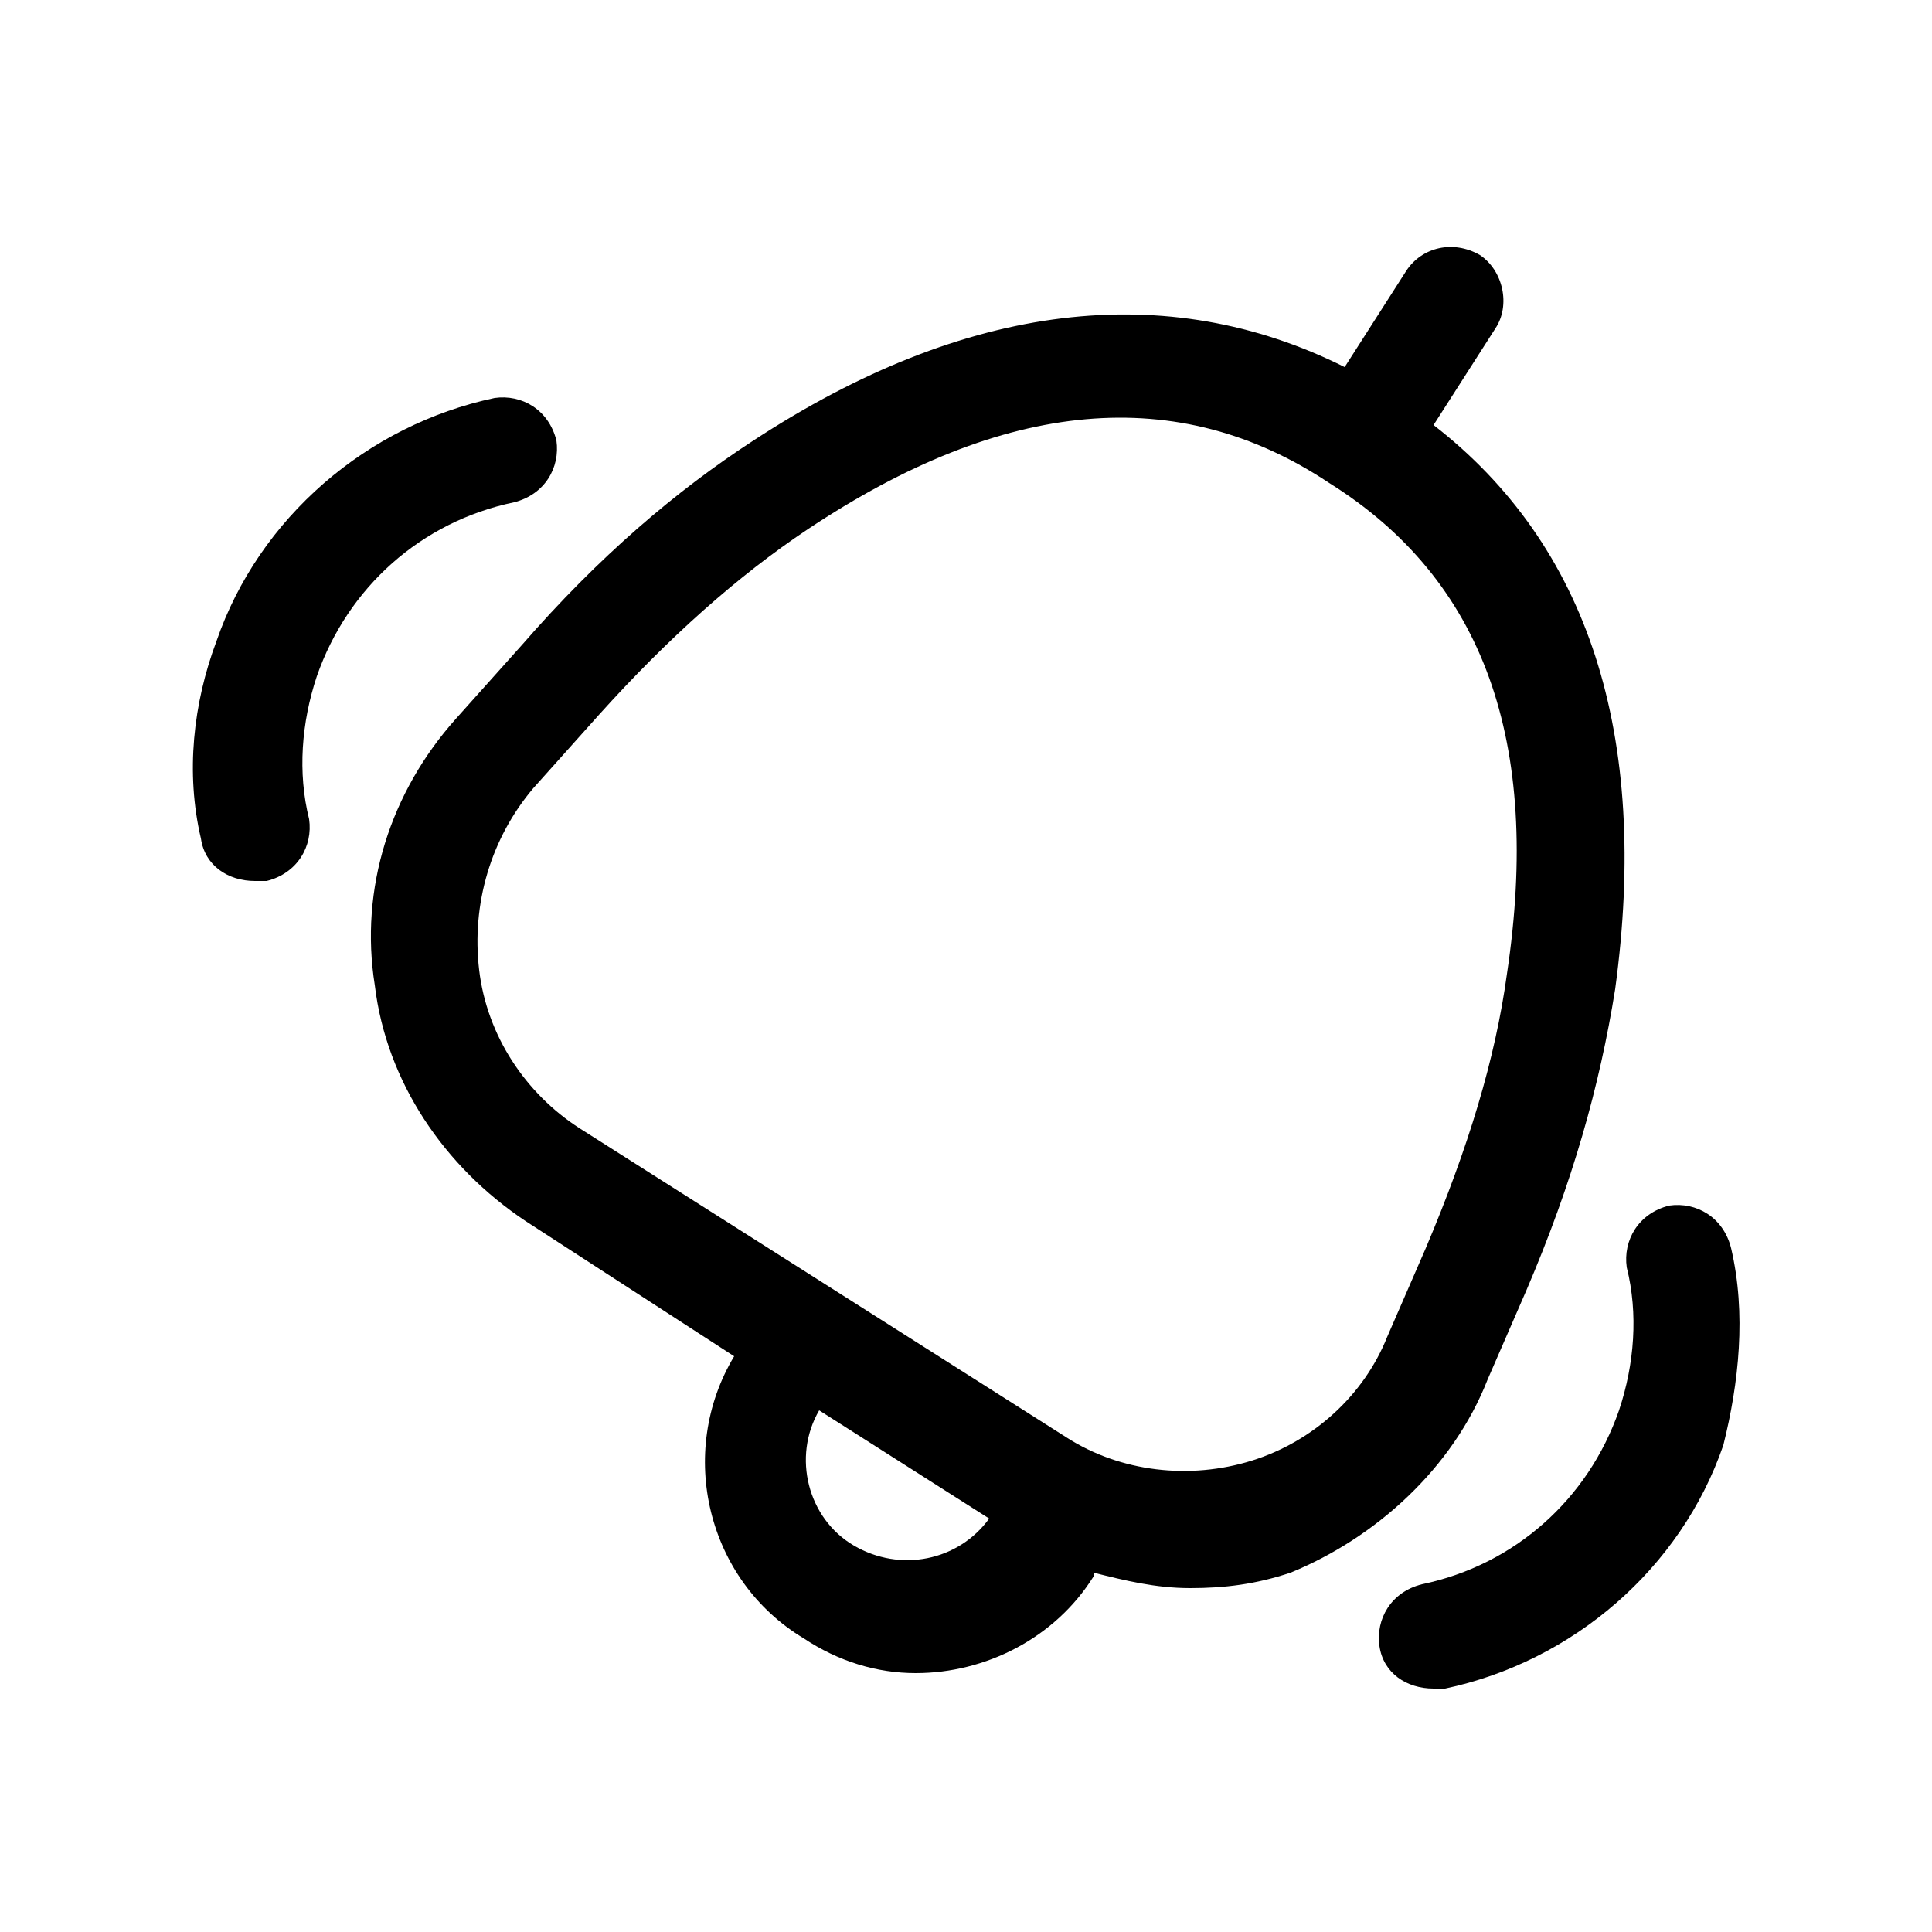 <?xml version="1.0" encoding="utf-8"?>
<!-- Generator: Adobe Illustrator 25.2.3, SVG Export Plug-In . SVG Version: 6.00 Build 0)  -->
<svg version="1.1" id="Layer_1" xmlns="http://www.w3.org/2000/svg" xmlns:xlink="http://www.w3.org/1999/xlink" x="0px" y="0px"
	 viewBox="0 0 50 50" style="enable-background:new 0 0 50 50;" xml:space="preserve">
<g>
	<path d="M38.5,35.7l1-2.3c1.2-2.8,1.9-5.3,2.3-7.8c0.9-6.6-0.7-11.5-4.7-14.6l1.6-2.5c0.4-0.6,0.2-1.5-0.4-1.9
		c-0.7-0.4-1.5-0.2-1.9,0.4l-1.6,2.5c-4.6-2.3-9.8-1.7-15.3,1.9c-2,1.3-4,3-6,5.3l-1.7,1.9c-1.7,1.9-2.5,4.4-2.1,6.9
		c0.3,2.5,1.8,4.7,3.9,6.1l5.4,3.5c-1.5,2.5-0.7,5.8,1.8,7.3c0.9,0.6,1.9,0.9,2.9,0.9c1.8,0,3.6-0.9,4.6-2.5c0,0,0-0.1,0-0.1
		c0.8,0.2,1.6,0.4,2.5,0.4c0.9,0,1.7-0.1,2.6-0.4C35.6,39.8,37.6,38,38.5,35.7z M22.1,40c-1.2-0.7-1.6-2.3-0.9-3.5l4.4,2.8
		C24.8,40.4,23.3,40.7,22.1,40z M32.4,37.8c-1.6,0.5-3.4,0.3-4.8-0.6l-12.6-8c-1.4-0.9-2.4-2.4-2.6-4.1c-0.2-1.7,0.3-3.4,1.4-4.7
		l1.7-1.9c1.8-2,3.6-3.6,5.4-4.8c5.1-3.4,9.6-3.8,13.5-1.2c4,2.5,5.5,6.7,4.6,12.7c-0.3,2.2-1,4.5-2.1,7.1l-1,2.3
		C35.3,36.1,34,37.3,32.4,37.8z"/>
	<path d="M13.3,13c0.8-0.2,1.2-0.9,1.1-1.6c-0.2-0.8-0.9-1.2-1.6-1.1c-3.3,0.7-6.1,3.1-7.2,6.3C5,18.2,4.8,20,5.2,21.7
		c0.1,0.7,0.7,1.1,1.4,1.1c0.1,0,0.2,0,0.3,0c0.8-0.2,1.2-0.9,1.1-1.6c-0.3-1.2-0.2-2.5,0.2-3.7C9,15.2,10.9,13.5,13.3,13z"/>
	<path d="M44.8,32.3c-0.2-0.8-0.9-1.2-1.6-1.1c-0.8,0.2-1.2,0.9-1.1,1.6c0.3,1.2,0.2,2.5-0.2,3.7c-0.8,2.3-2.7,4-5.1,4.5
		c-0.8,0.2-1.2,0.9-1.1,1.6c0.1,0.7,0.7,1.1,1.4,1.1c0.1,0,0.2,0,0.3,0c3.3-0.7,6.1-3.1,7.2-6.3C45,35.8,45.2,34,44.8,32.3z"/>
</g>
</svg>
